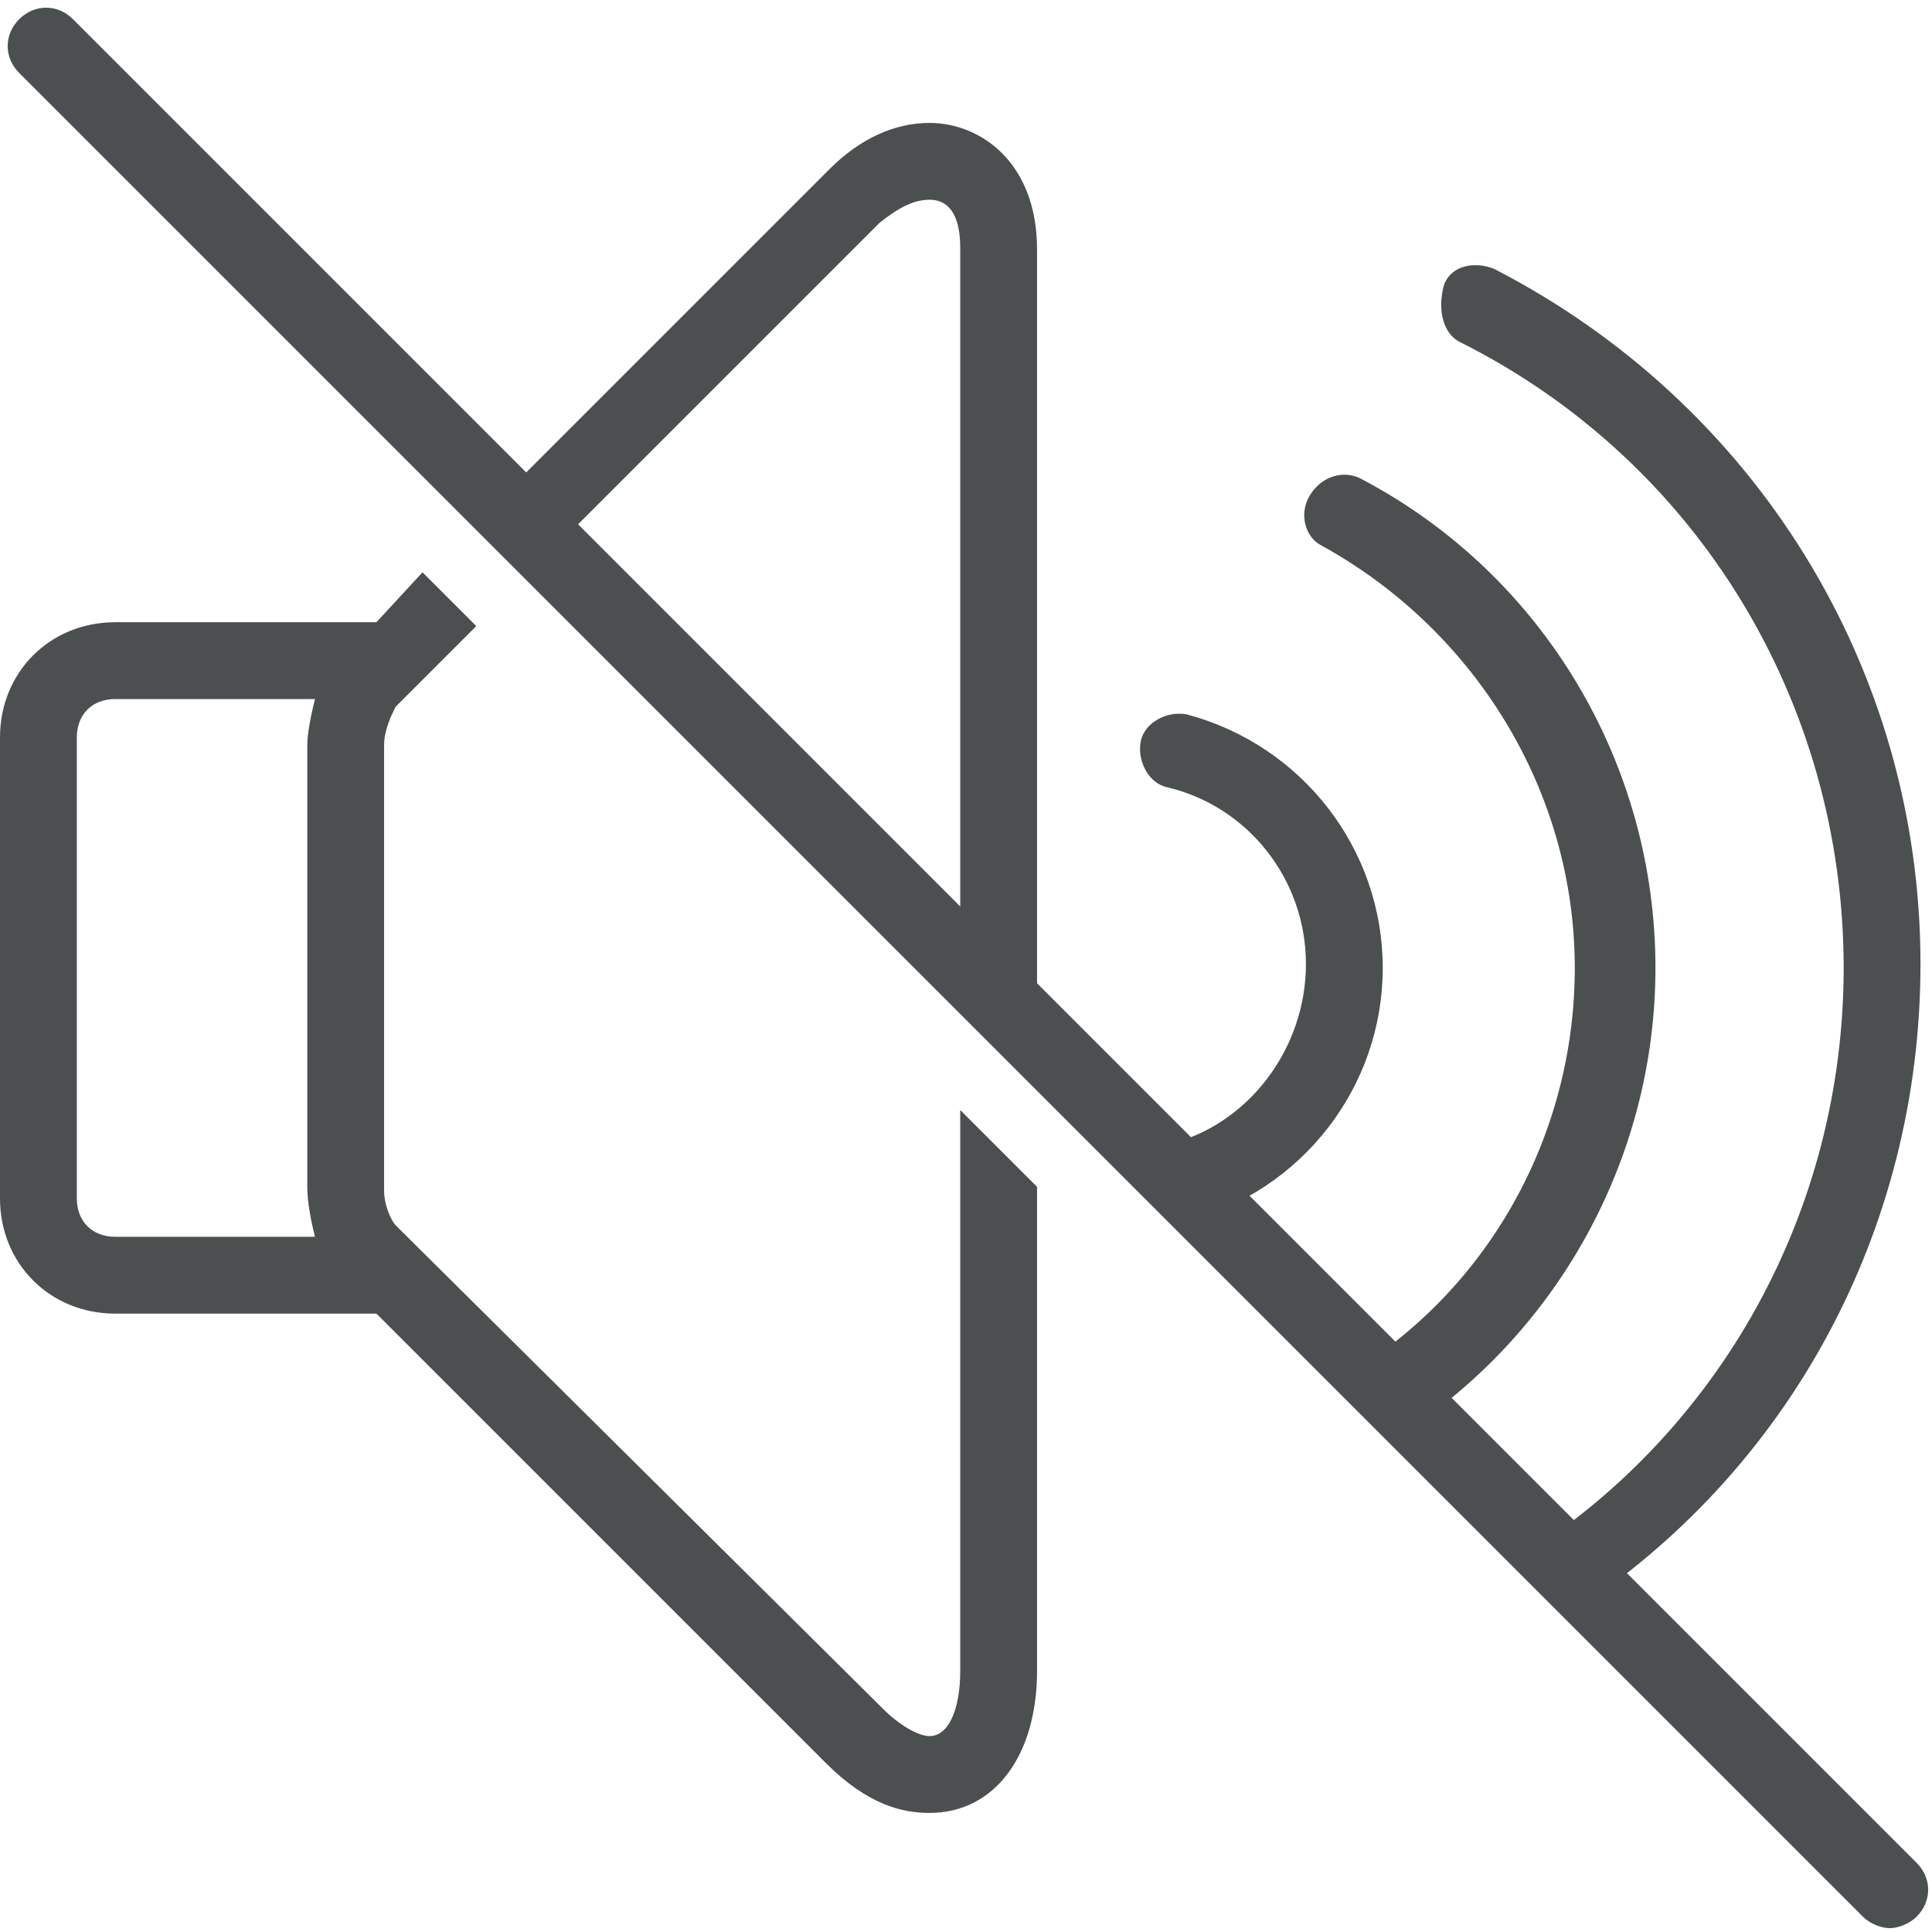 <?xml version="1.0" encoding="utf-8"?>
<svg xmlns="http://www.w3.org/2000/svg" height="1200" preserveAspectRatio="xMidYMid meet" version="1.0" viewBox="0 0 900 900" width="1200" zoomAndPan="magnify">
  <path d="M 892.844 867.793 L 33.996 8.945 C 26.84 1.789 16.102 1.789 8.945 8.945 C 1.789 16.102 1.789 26.84 8.945 33.996 L 867.793 892.844 C 871.371 896.422 876.738 898.211 880.316 898.211 C 883.898 898.211 889.266 896.422 892.844 892.844 C 900 885.688 900 874.949 892.844 867.793 Z M 892.844 867.793" fill="#4c4f4f" fill-opacity="1" fill-rule="nonzero"/>
  <path d="M 615.508 254.074 C 687.078 293.438 733.598 368.59 733.598 450.895 C 733.598 529.621 692.445 602.98 624.453 642.348 L 651.293 669.184 C 724.652 622.664 771.172 540.359 771.172 450.895 C 771.172 356.062 719.285 268.391 635.188 223.656 C 626.242 218.289 615.508 221.867 610.141 230.816 C 604.77 239.762 608.352 250.496 615.508 254.074 Z M 615.508 254.074" fill="#4c4f4f" fill-opacity="1" fill-rule="nonzero"/>
  <path d="M 543.938 533.199 C 534.988 534.988 531.41 542.148 531.41 551.094 L 549.305 568.984 C 551.094 568.984 552.883 568.984 552.883 568.984 C 606.562 554.672 644.137 506.363 644.137 450.895 C 644.137 395.426 606.562 347.117 552.883 332.805 C 543.938 331.016 533.199 336.383 531.41 345.328 C 529.621 354.273 534.988 365.012 543.938 366.801 C 581.512 375.746 608.352 409.742 608.352 449.105 C 608.352 488.469 581.512 524.254 543.938 533.199 Z M 543.938 533.199" fill="#4c4f4f" fill-opacity="1" fill-rule="nonzero"/>
  <path d="M 679.922 159.246 C 790.855 214.711 858.848 327.434 858.848 450.895 C 858.848 563.617 801.59 667.395 706.758 726.441 L 731.809 751.492 C 833.797 685.289 894.633 572.566 894.633 449.105 C 894.633 311.332 817.695 187.871 696.023 125.25 C 687.078 121.672 676.344 123.461 672.762 132.406 C 669.184 144.93 672.762 155.668 679.922 159.246 Z M 679.922 159.246" fill="#4c4f4f" fill-opacity="1" fill-rule="nonzero"/>
  <path d="M 246.918 266.602 L 409.742 103.777 C 418.688 96.621 425.844 93.043 433.004 93.043 C 447.316 93.043 447.316 110.934 447.316 116.301 L 447.316 467 L 483.102 502.785 L 483.102 116.301 C 483.102 75.148 456.262 57.258 433.004 57.258 C 416.898 57.258 400.797 64.414 386.48 78.727 L 223.656 241.551 Z M 246.918 266.602" fill="#4c4f4f" fill-opacity="1" fill-rule="nonzero"/>
  <path d="M 447.316 517.098 L 447.316 778.332 C 447.316 796.223 441.949 808.746 433.004 808.746 C 427.633 808.746 418.688 803.379 411.531 796.223 L 184.293 570.777 C 182.504 568.984 178.926 561.828 178.926 554.672 L 178.926 347.117 C 178.926 339.961 182.504 332.805 184.293 329.227 L 221.867 291.648 L 196.82 266.602 L 175.348 289.859 L 53.68 289.859 C 23.262 289.859 0 313.121 0 343.539 L 0 558.25 C 0 588.668 23.262 611.93 53.68 611.93 L 175.348 611.93 L 384.691 821.273 C 404.375 840.953 420.477 844.531 433.004 844.531 C 463.418 844.531 483.102 817.695 483.102 778.328 L 483.102 552.883 Z M 146.719 576.145 L 53.68 576.145 C 42.941 576.145 35.785 568.984 35.785 558.25 L 35.785 343.539 C 35.785 332.805 42.941 325.645 53.68 325.645 L 146.719 325.645 C 144.93 332.805 143.141 341.75 143.141 347.117 L 143.141 552.883 C 143.141 560.039 144.93 568.984 146.719 576.145 Z M 146.719 576.145" fill="#4c4f4f" fill-opacity="1" fill-rule="nonzero"/>
</svg>